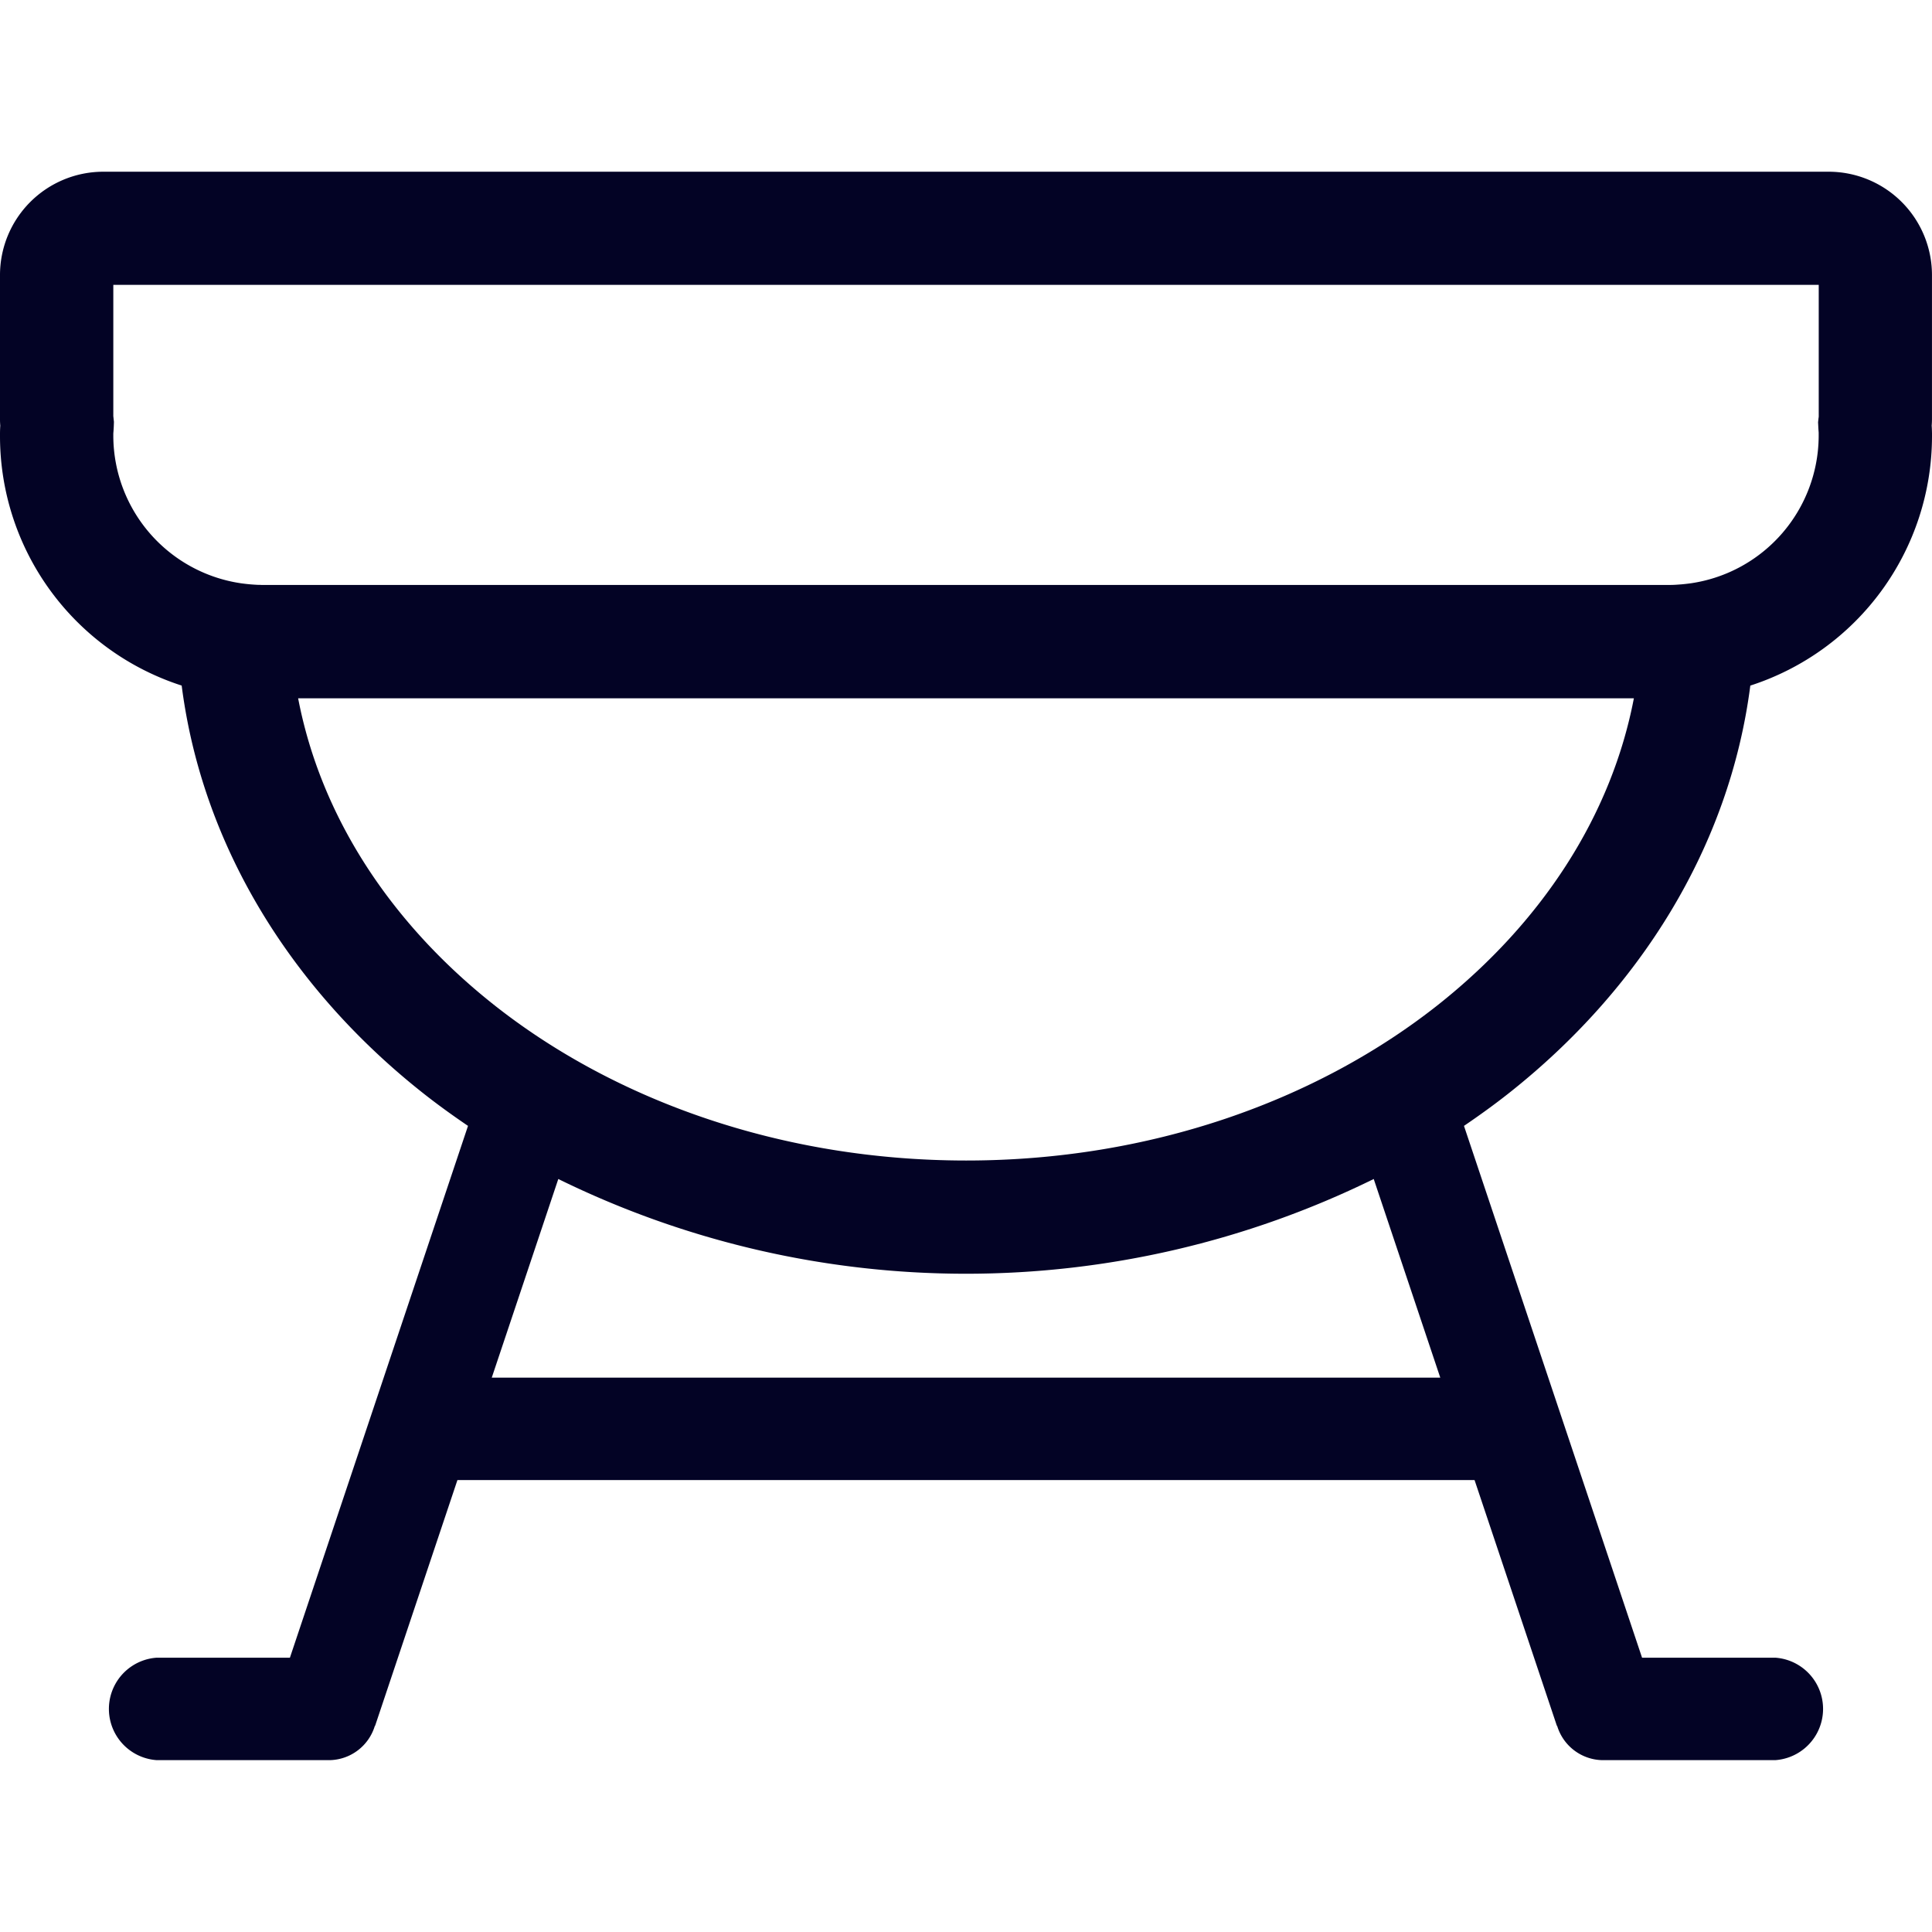 <svg xmlns="http://www.w3.org/2000/svg" fill="#030325" width="800px" height="800px" viewBox="0 -12.13 136.472 136.472"><g id="SVGRepo_bgCarrier" stroke-width="0"></g><g id="SVGRepo_tracerCarrier" stroke-linecap="round" stroke-linejoin="round"></g><g id="SVGRepo_iconCarrier"><path id="barbecue" d="M662.06,433.111c.01-.117.017-.26.019-.428l0-10.209a7.3,7.3,0,0,0-7.3-7.294H532.909a7.3,7.3,0,0,0-7.3,7.294v10.209c0,.17.009.315.019.433-.008.127-.017.3-.019.539v.242a18.516,18.516,0,0,0,12.833,17.58c1.464,11.406,7.824,21.5,17.054,28.791,1.02.806,2.083,1.572,3.172,2.312l-12.58,37.565h-9.4a3.627,3.627,0,0,0,0,7.238H548.9a3.407,3.407,0,0,0,3.188-2.424l.015.006L557.92,507.6h71.849l5.817,17.365.016-.006a3.405,3.405,0,0,0,3.187,2.424H651a3.627,3.627,0,0,0,0-7.238h-9.4L629.021,482.58c1.088-.74,2.152-1.506,3.171-2.312,9.23-7.293,15.588-17.385,17.055-28.789A18.526,18.526,0,0,0,662.081,433.9l0-.242C662.077,433.426,662.069,433.245,662.06,433.111Zm-34.714,67.252h-67l4.7-14.031a65.318,65.318,0,0,0,57.6,0ZM627.227,474c-8.541,6.77-20.323,11.031-33.381,11.026S569,480.766,560.463,474c-7.3-5.793-12.2-13.306-13.795-21.625h22.3l72.054,0C639.427,460.69,634.527,468.2,627.227,474Zm26.853-41.524c0,.03-.008.065-.013.1l-.033.3.015.308c.009.205.022.347.027.423,0,.039,0,.06,0,.068v.218a10.559,10.559,0,0,1-8.988,10.353l-.09.012c-.221.031-.424.052-.623.07-.257.019-.514.041-.775.041H544.086c-.037,0-.08-.005-.118-.005-.221,0-.438-.019-.655-.035-.2-.018-.4-.039-.628-.07l-.072-.01a10.557,10.557,0,0,1-9-10.355l0-.212c0-.034.02-.211.034-.534l.01-.3-.031-.28c0-.042-.009-.078-.013-.109v-9.286H654.08Z" transform="translate(-525.609 -415.18)"></path></g></svg>